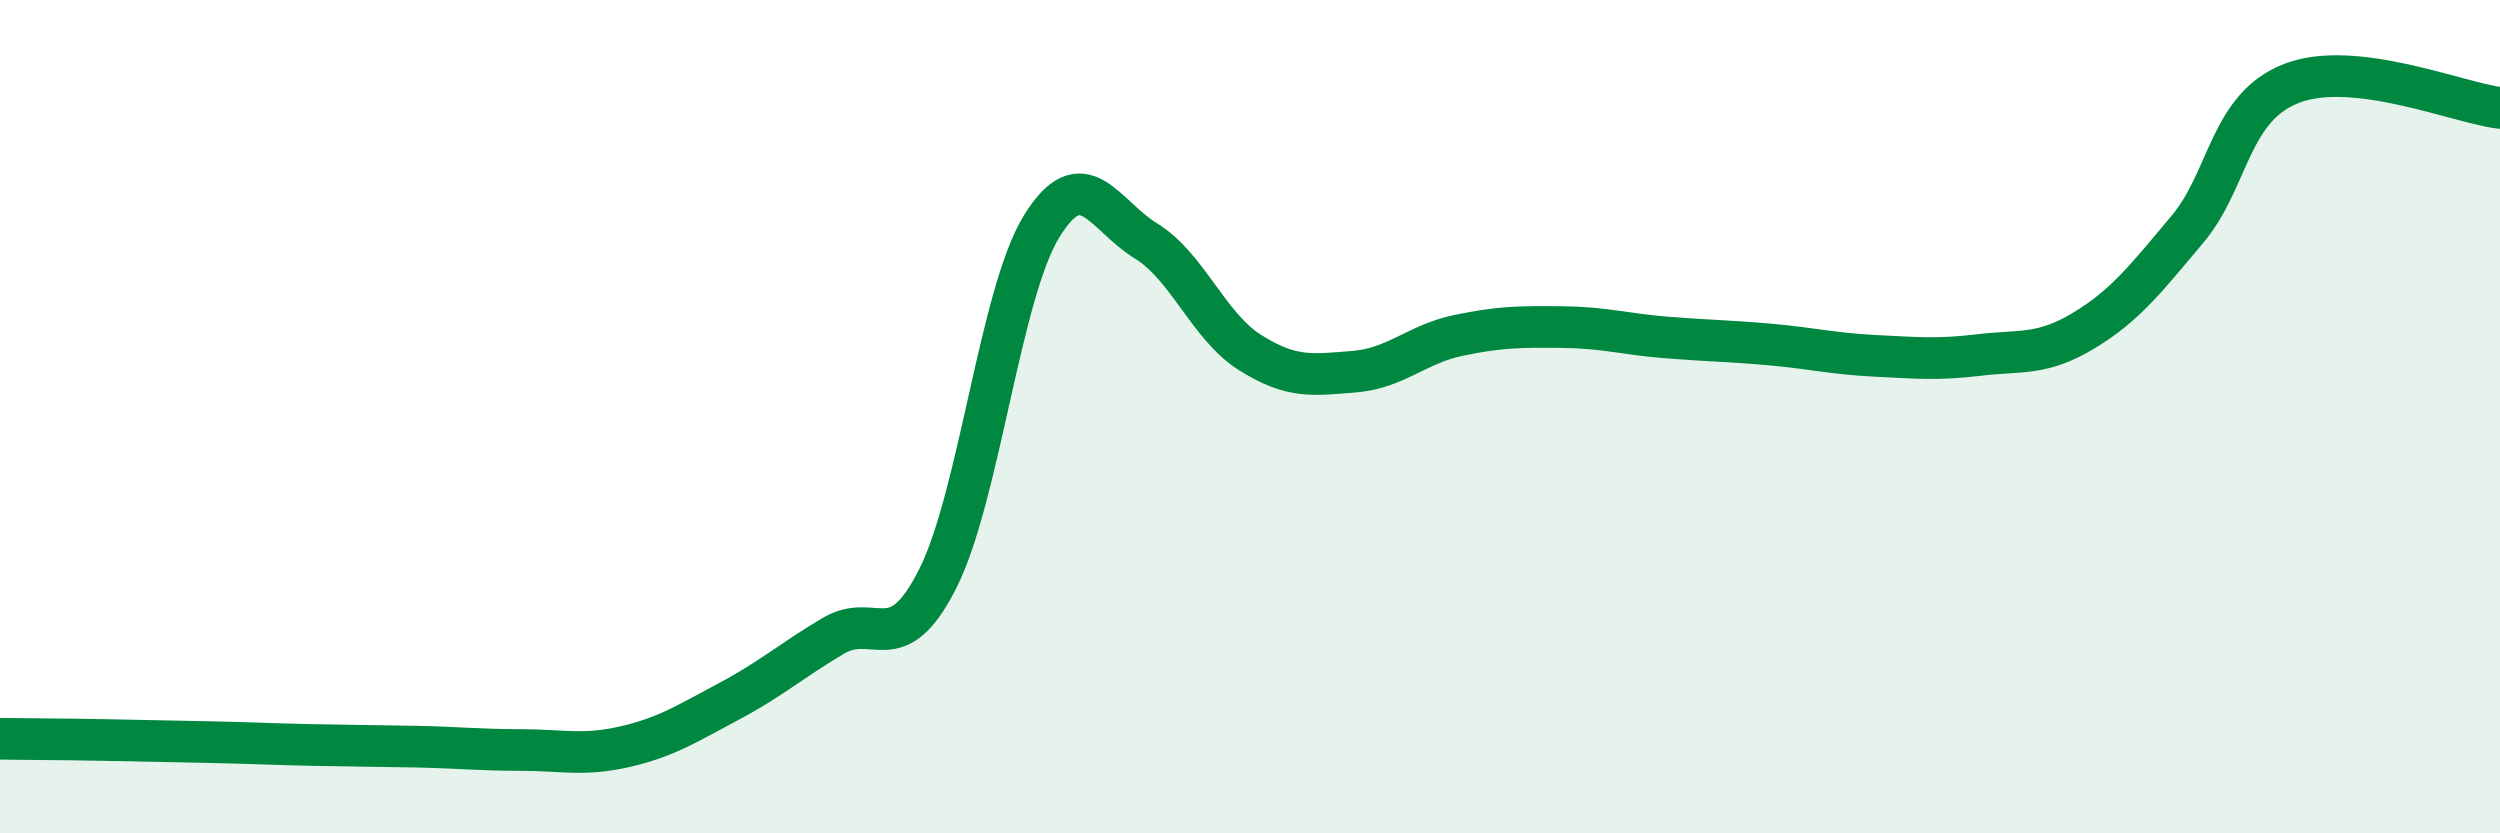 
    <svg width="60" height="20" viewBox="0 0 60 20" xmlns="http://www.w3.org/2000/svg">
      <path
        d="M 0,17.73 C 0.5,17.74 1.5,17.74 2.5,17.76 C 3.5,17.78 4,17.79 5,17.81 C 6,17.83 6.5,17.86 7.5,17.88 C 8.5,17.9 9,17.9 10,17.92 C 11,17.94 11.5,18 12.5,18 C 13.5,18 14,18.15 15,17.92 C 16,17.69 16.5,17.36 17.5,16.83 C 18.5,16.3 19,15.85 20,15.26 C 21,14.67 21.5,15.87 22.5,13.9 C 23.5,11.93 24,7.05 25,5.43 C 26,3.81 26.5,5.17 27.5,5.78 C 28.5,6.39 29,7.83 30,8.46 C 31,9.09 31.5,9 32.5,8.92 C 33.5,8.84 34,8.26 35,8.05 C 36,7.84 36.5,7.84 37.5,7.85 C 38.5,7.86 39,8.02 40,8.1 C 41,8.18 41.5,8.18 42.5,8.27 C 43.5,8.36 44,8.49 45,8.54 C 46,8.59 46.5,8.64 47.5,8.52 C 48.5,8.4 49,8.54 50,7.94 C 51,7.34 51.5,6.69 52.5,5.5 C 53.5,4.31 53.5,2.58 55,2 C 56.5,1.42 59,2.47 60,2.59L60 20L0 20Z"
        fill="#008740"
        opacity="0.1"
        stroke-linecap="round"
        stroke-linejoin="round"
      />
      <path
        d="M 0,17.73 C 0.5,17.74 1.5,17.74 2.5,17.76 C 3.5,17.78 4,17.79 5,17.81 C 6,17.83 6.5,17.86 7.5,17.88 C 8.5,17.9 9,17.9 10,17.92 C 11,17.94 11.5,18 12.5,18 C 13.5,18 14,18.15 15,17.92 C 16,17.69 16.5,17.36 17.5,16.83 C 18.5,16.3 19,15.85 20,15.26 C 21,14.67 21.5,15.87 22.5,13.9 C 23.5,11.93 24,7.05 25,5.43 C 26,3.81 26.5,5.17 27.5,5.78 C 28.5,6.39 29,7.83 30,8.46 C 31,9.09 31.5,9 32.5,8.92 C 33.5,8.84 34,8.26 35,8.05 C 36,7.84 36.5,7.84 37.5,7.85 C 38.5,7.86 39,8.02 40,8.1 C 41,8.18 41.5,8.18 42.5,8.27 C 43.5,8.36 44,8.49 45,8.54 C 46,8.59 46.5,8.64 47.5,8.52 C 48.5,8.4 49,8.54 50,7.94 C 51,7.34 51.5,6.69 52.5,5.5 C 53.5,4.31 53.5,2.58 55,2 C 56.5,1.42 59,2.47 60,2.59"
        stroke="#008740"
        stroke-width="1"
        fill="none"
        stroke-linecap="round"
        stroke-linejoin="round"
      />
    </svg>
  